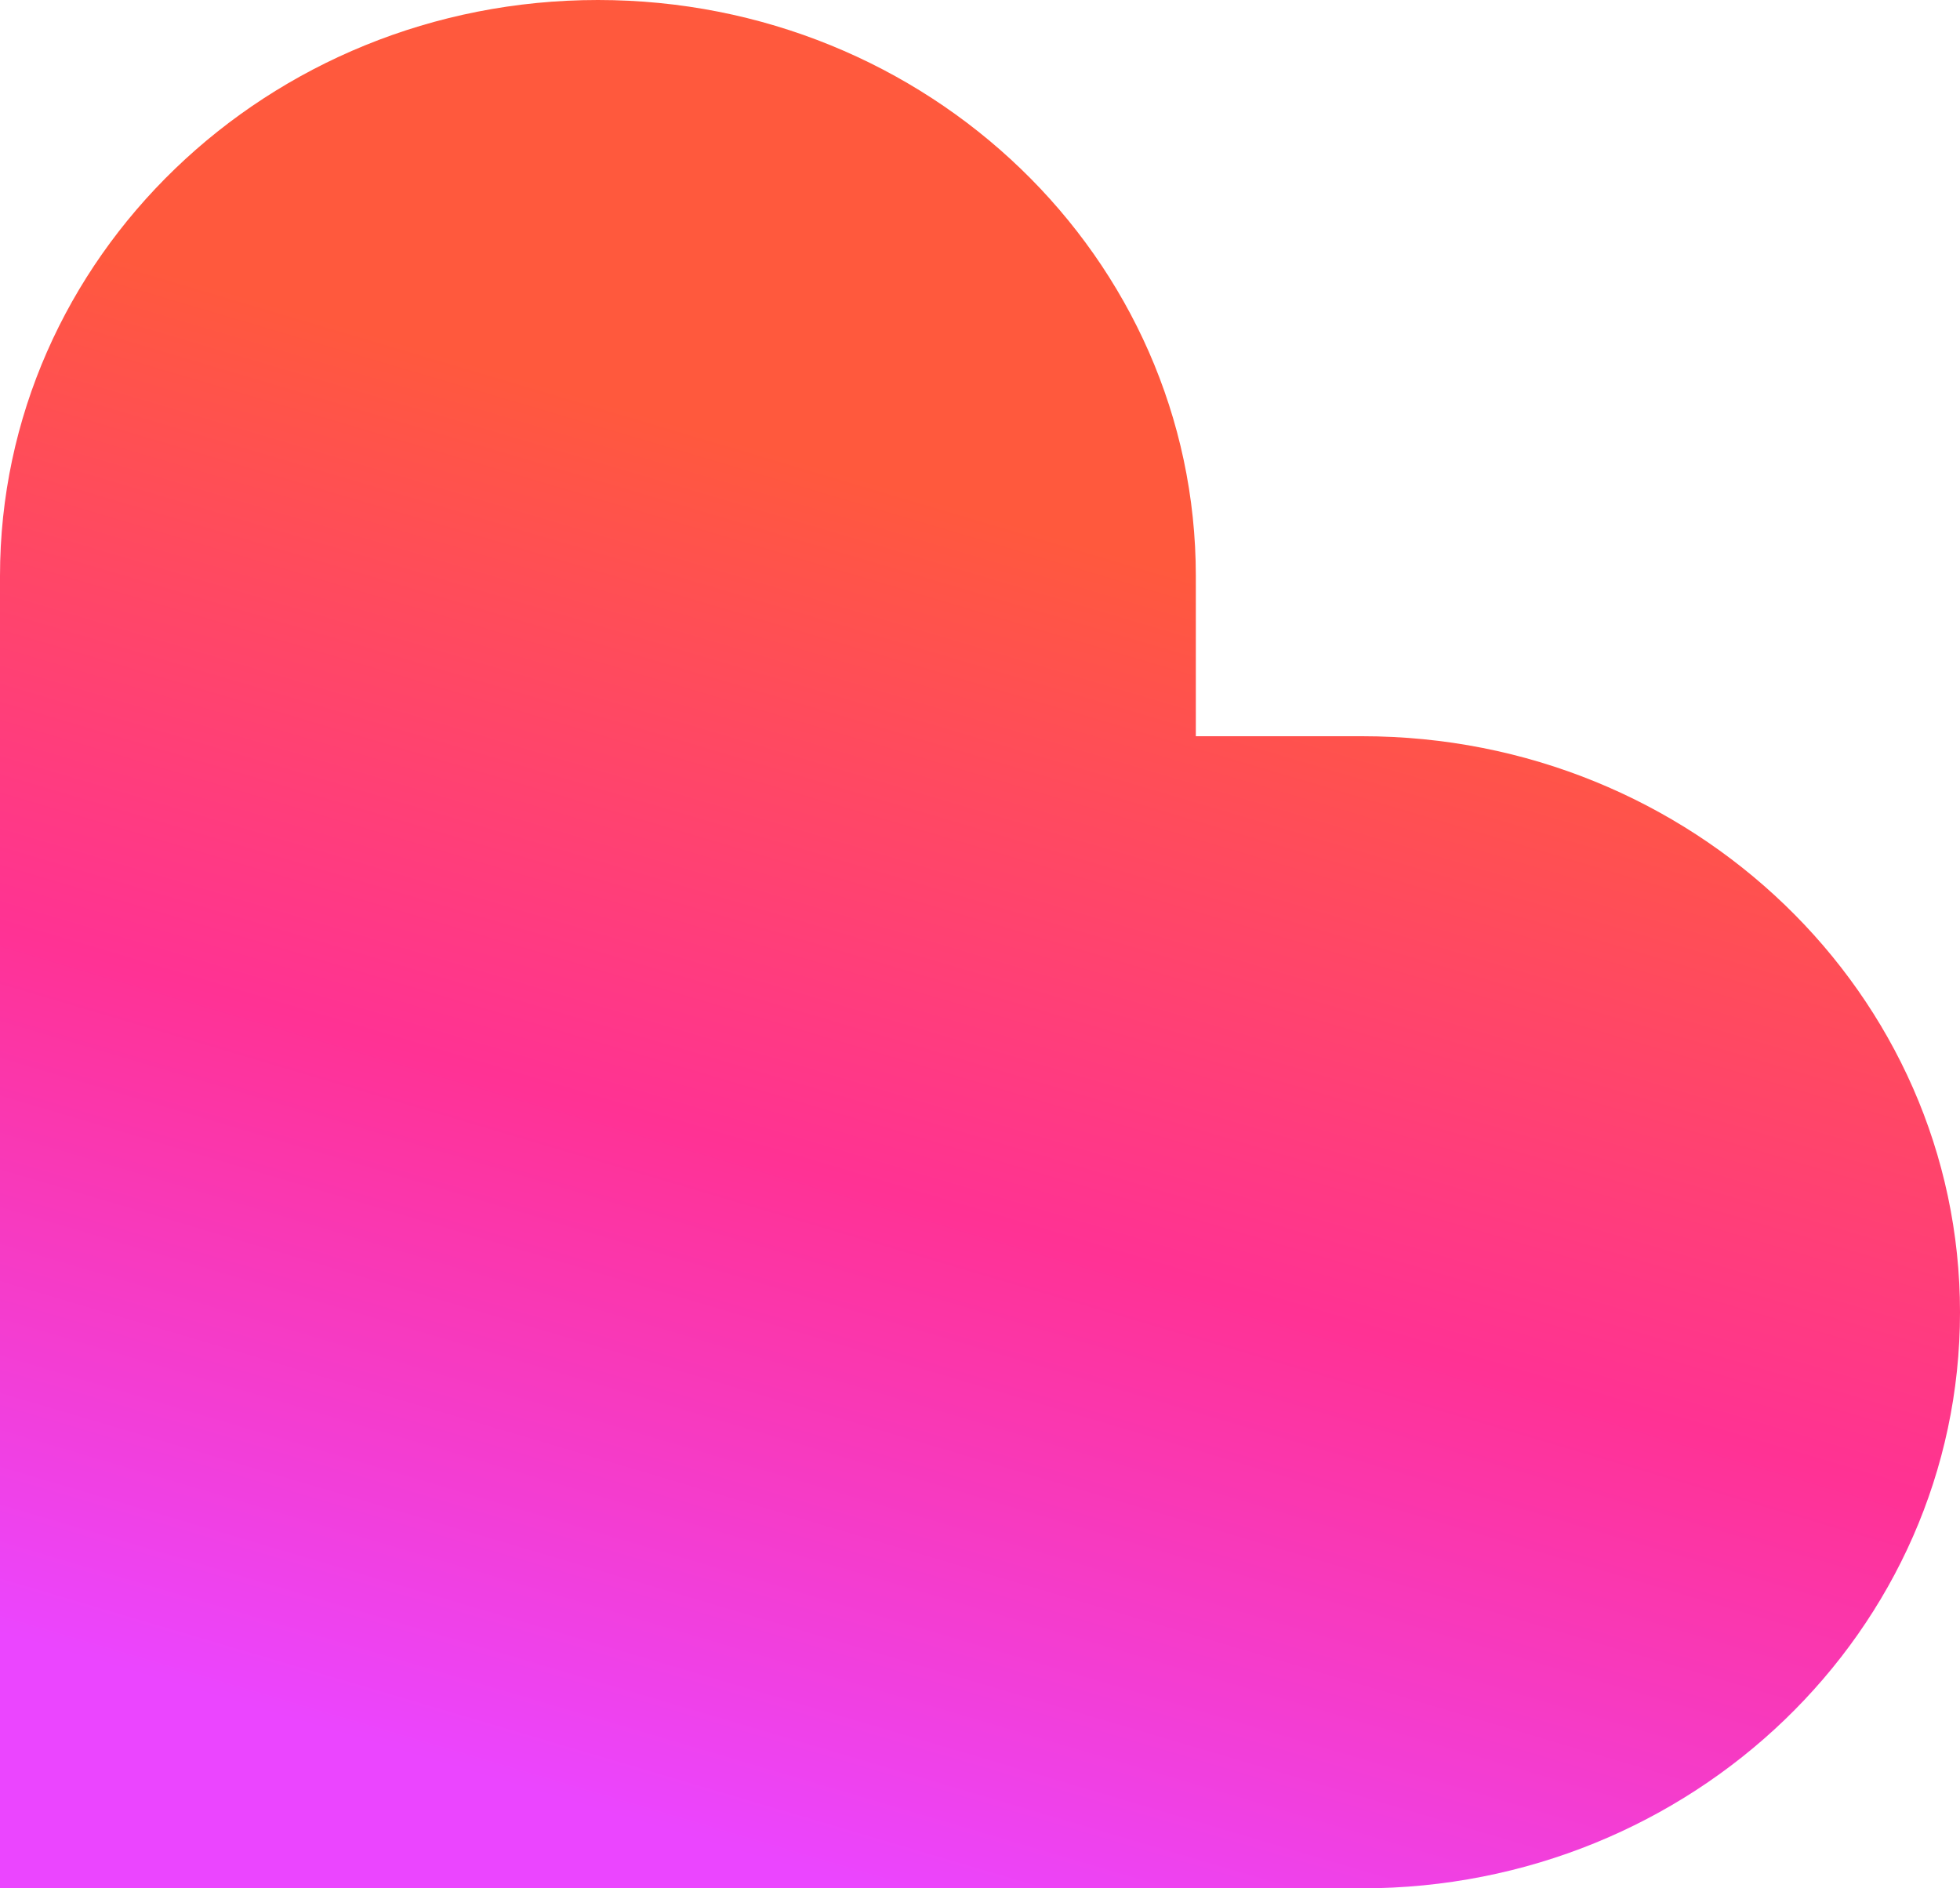 <?xml version="1.0" encoding="UTF-8"?>
<svg data-bbox="0 0 273 263" xmlns="http://www.w3.org/2000/svg" viewBox="0 0 273 263" height="263" width="273" data-type="ugc">
    <g>
        <path fill="url(#6578df47-0165-4f54-bc20-b58832487c58)" d="M0 80.23C0 35.92 37.286 0 83.281 0s83.281 35.92 83.281 80.23v22.309h23.157c45.995 0 83.281 35.92 83.281 80.23S235.714 263 189.719 263H0z"/>
        <defs fill="none">
            <linearGradient gradientUnits="userSpaceOnUse" y2="83.198" x2="176.492" y1="288.255" x1="115.709" id="6578df47-0165-4f54-bc20-b58832487c58">
                <stop stop-color="#EB45FF" offset=".118"/>
                <stop stop-color="#FF3294" offset=".559"/>
                <stop stop-color="#FF593D" offset="1"/>
            </linearGradient>
        </defs>
    </g>
</svg>

